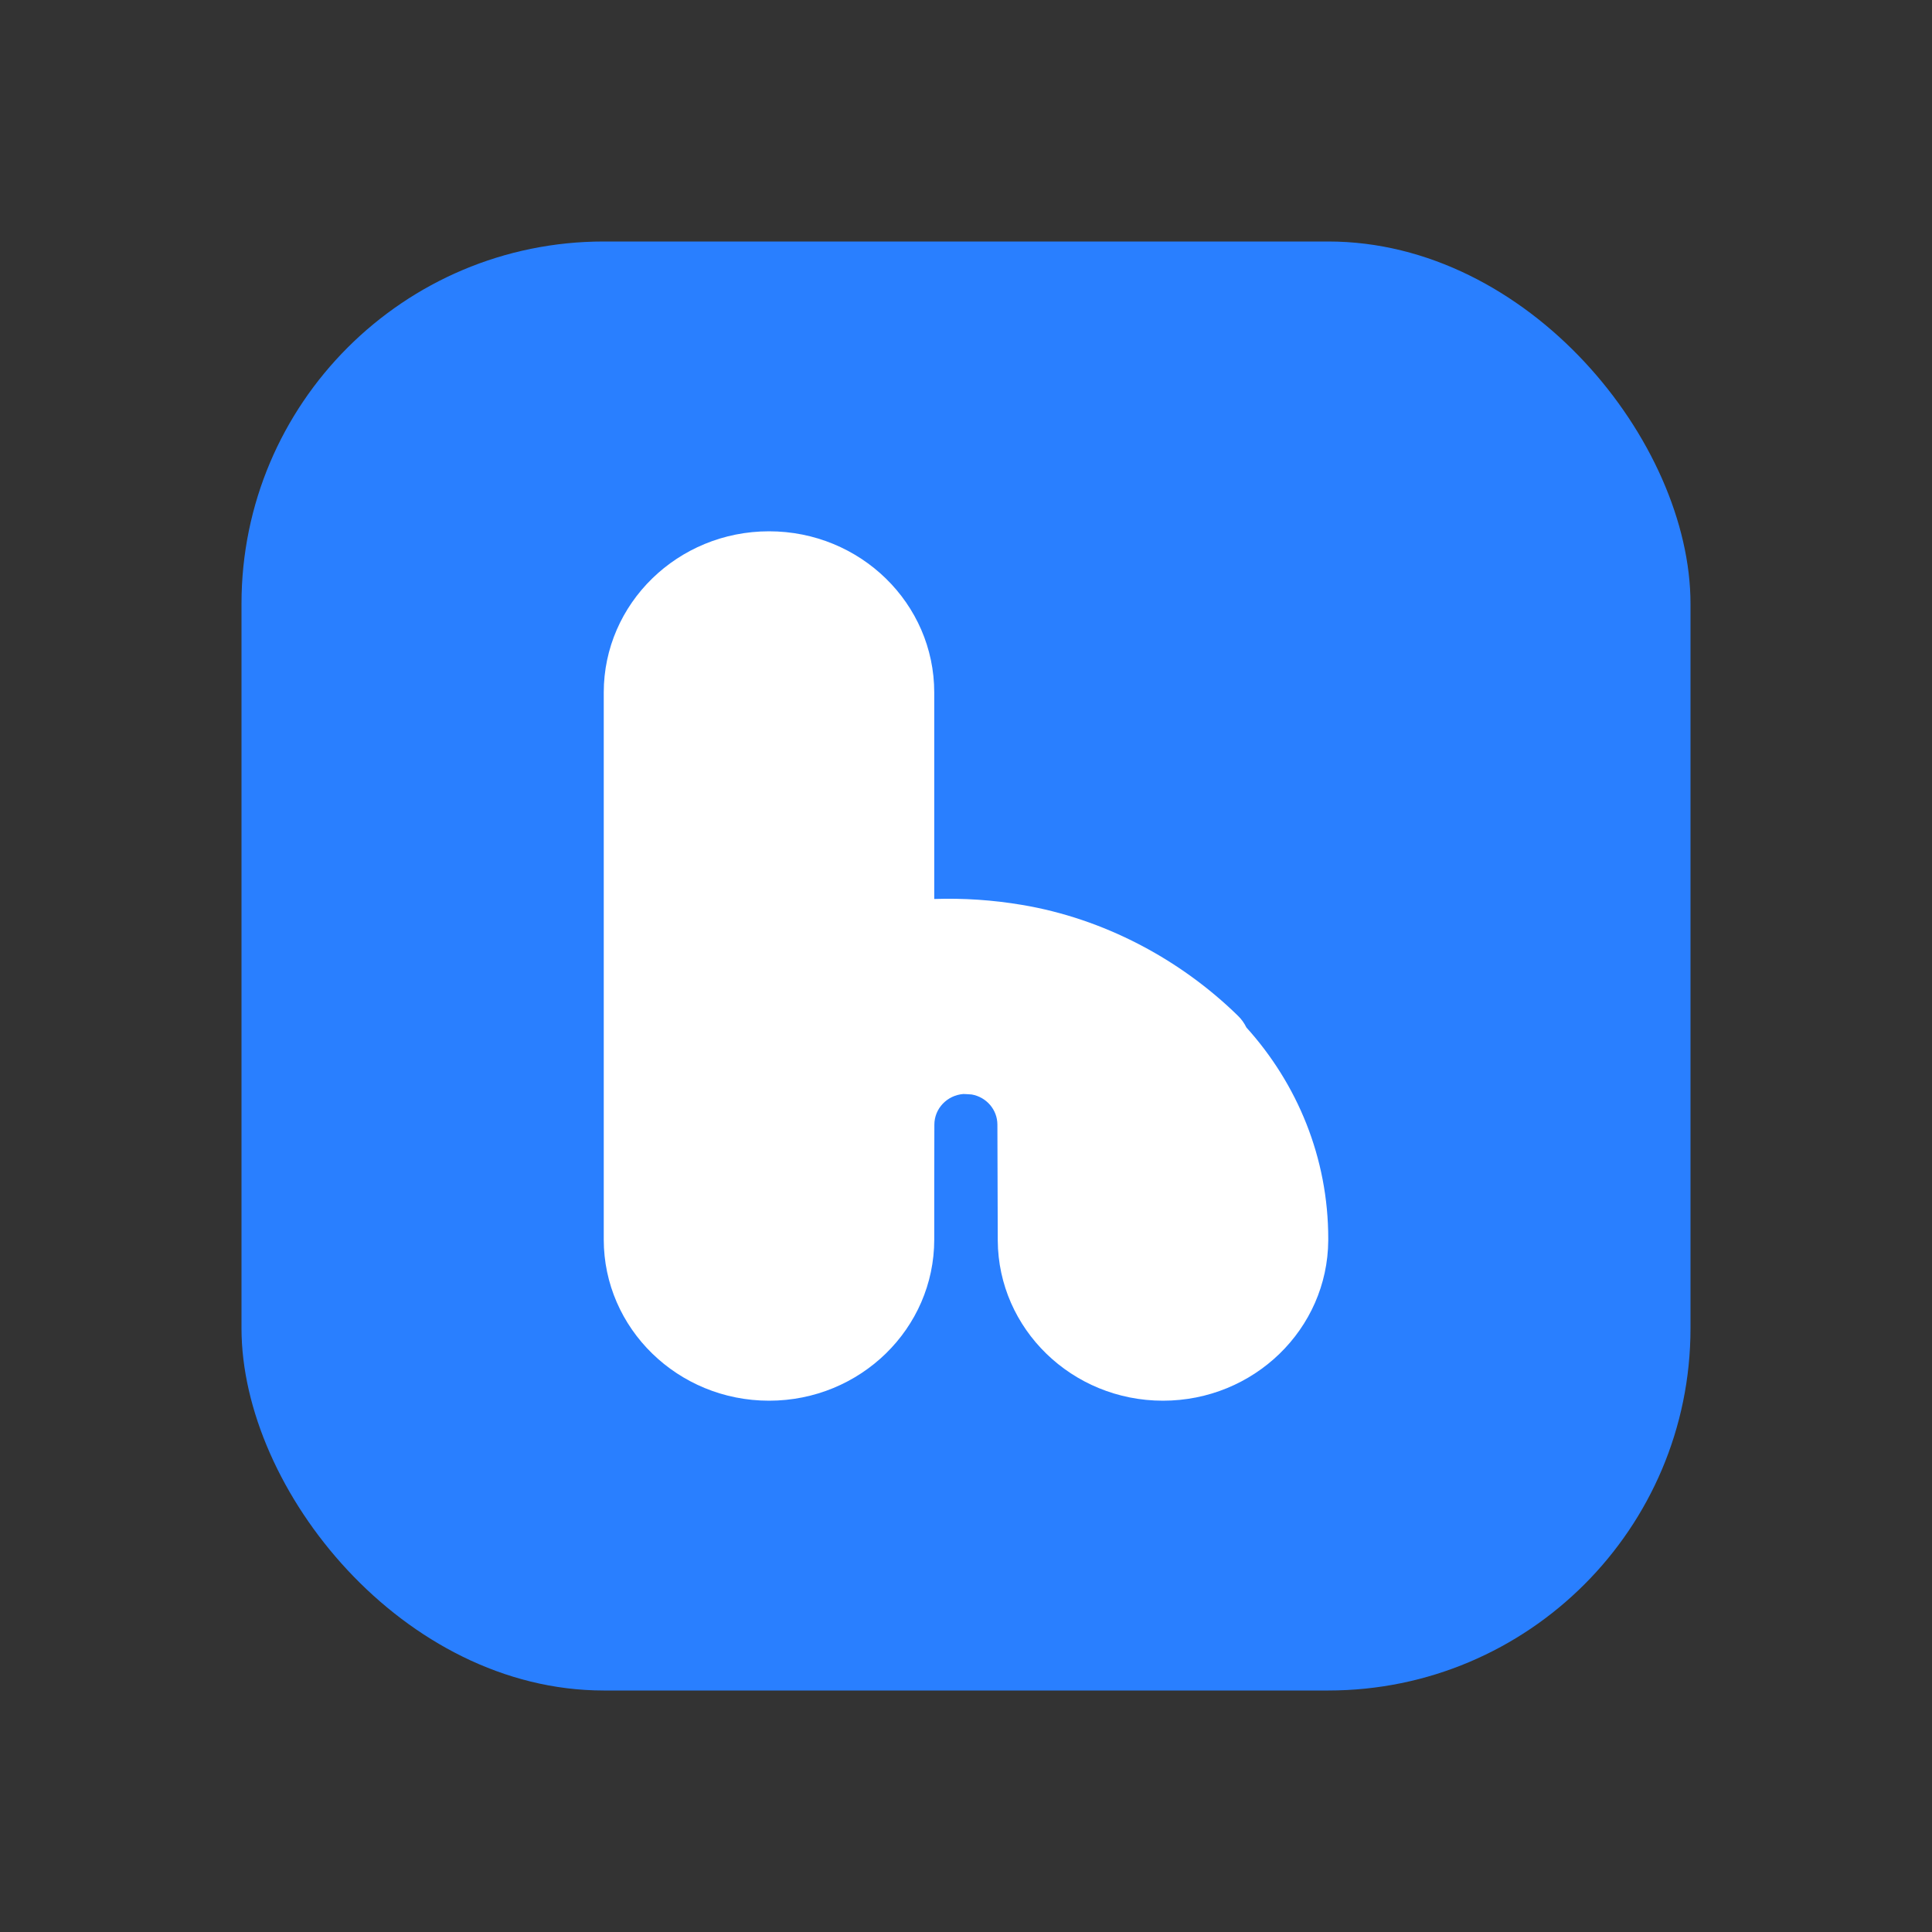 <svg width="16" height="16" viewBox="0 0 16 16" fill="none" xmlns="http://www.w3.org/2000/svg">
    <rect x="0" y="0" width="16" height="16" fill="#333333" stroke="none"/>
    <rect x="2" y="2" width="12" height="12" rx="3" fill="#297FFF"/>
    <path d="M8.263 10.273C8.267 11.006 8.878 11.6 9.631 11.6C10.384 11.6 10.995 11.007 11 10.273C11 10.27 11 10.268 11 10.265V10.262V10.258C11 9.588 10.744 8.976 10.322 8.509C10.305 8.474 10.282 8.441 10.252 8.412C9.77 7.941 9.138 7.607 8.464 7.494C8.221 7.453 7.978 7.437 7.737 7.445V5.735C7.737 4.998 7.125 4.4 6.369 4.4C5.613 4.4 5 4.998 5 5.735V10.265C5 11.002 5.613 11.6 6.369 11.6C7.125 11.6 7.737 11.002 7.737 10.265V9.776L7.738 9.314C7.738 9.18 7.844 9.07 7.979 9.06C8.001 9.061 8.024 9.062 8.047 9.064C8.168 9.085 8.26 9.189 8.26 9.314"
          fill="white"/>
</svg>

